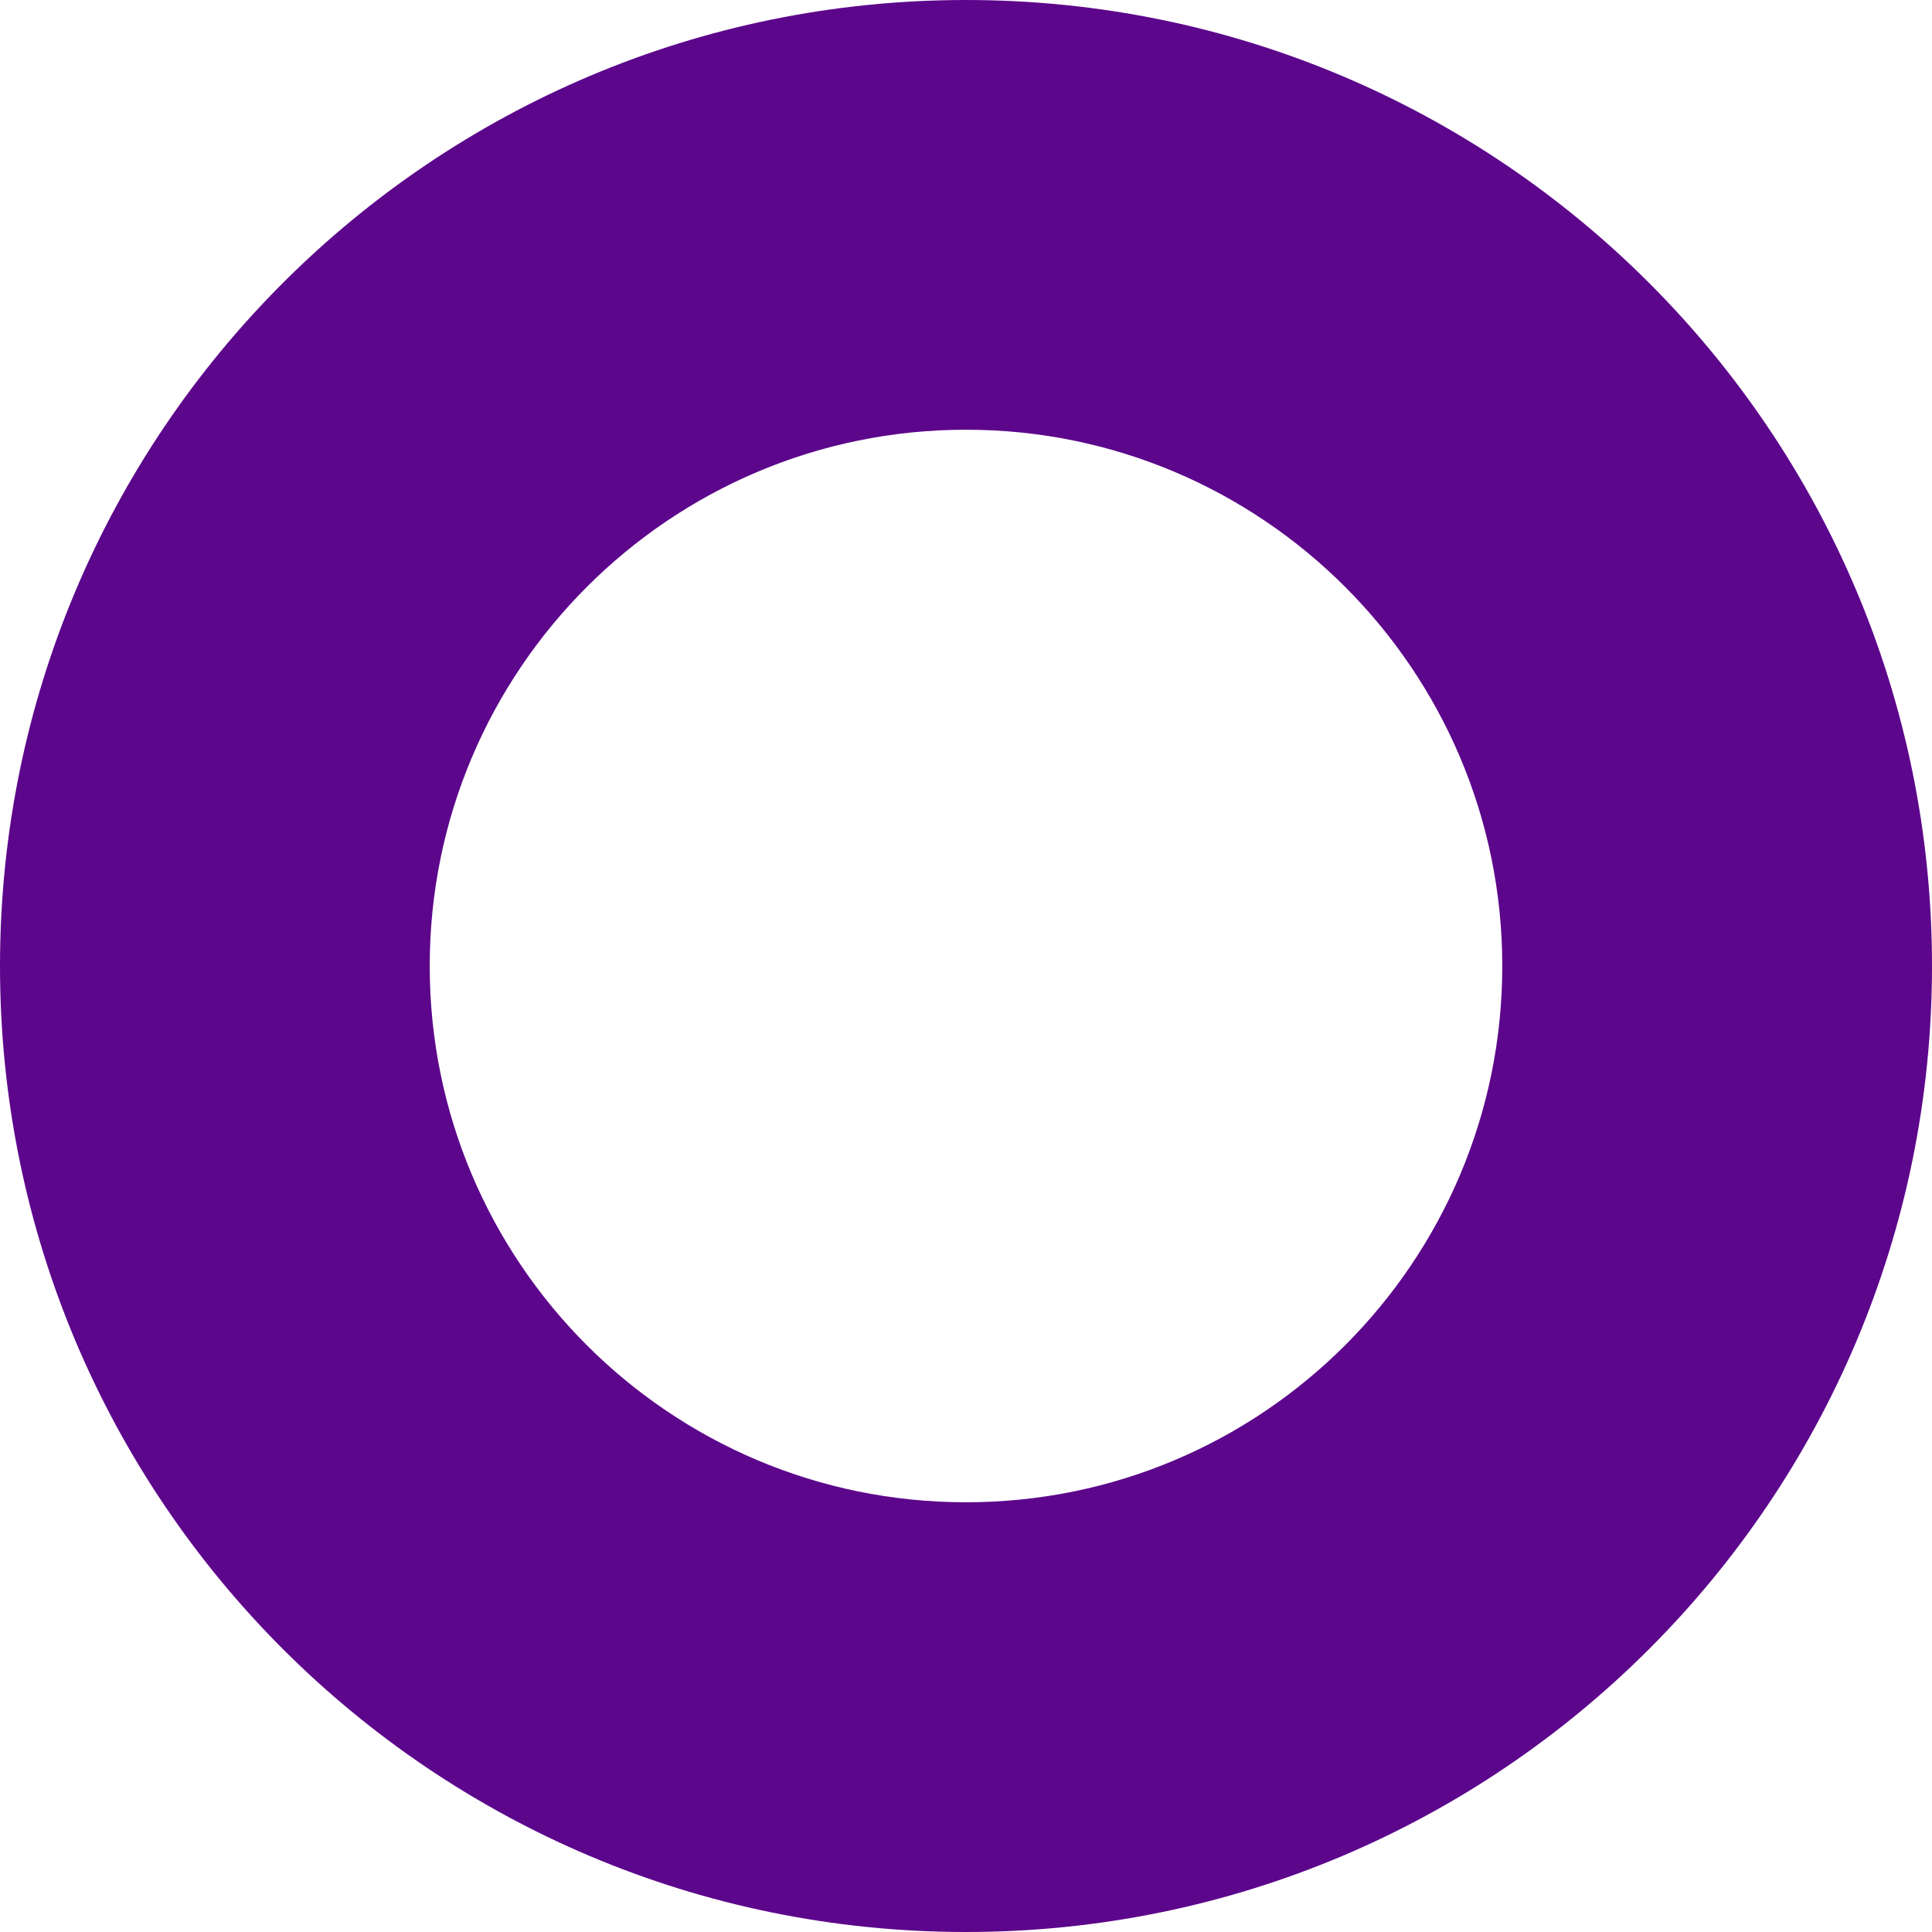 <?xml version="1.0" encoding="UTF-8" standalone="no"?><svg xmlns="http://www.w3.org/2000/svg" xmlns:xlink="http://www.w3.org/1999/xlink" fill="#000000" height="496.8" preserveAspectRatio="xMidYMid meet" version="1" viewBox="0.0 0.0 496.8 496.8" width="496.8" zoomAndPan="magnify"><g id="change1_1"><path d="M248.4,0C111.2,0,0,111.2,0,248.4s111.2,248.4,248.4,248.4s248.4-111.2,248.4-248.4S385.6,0,248.4,0z M248.4,386.3c-76.2,0-137.9-61.8-137.9-137.9s61.8-137.9,137.9-137.9s137.9,61.8,137.9,137.9S324.6,386.3,248.4,386.3z" fill="#5c068c"/></g></svg>